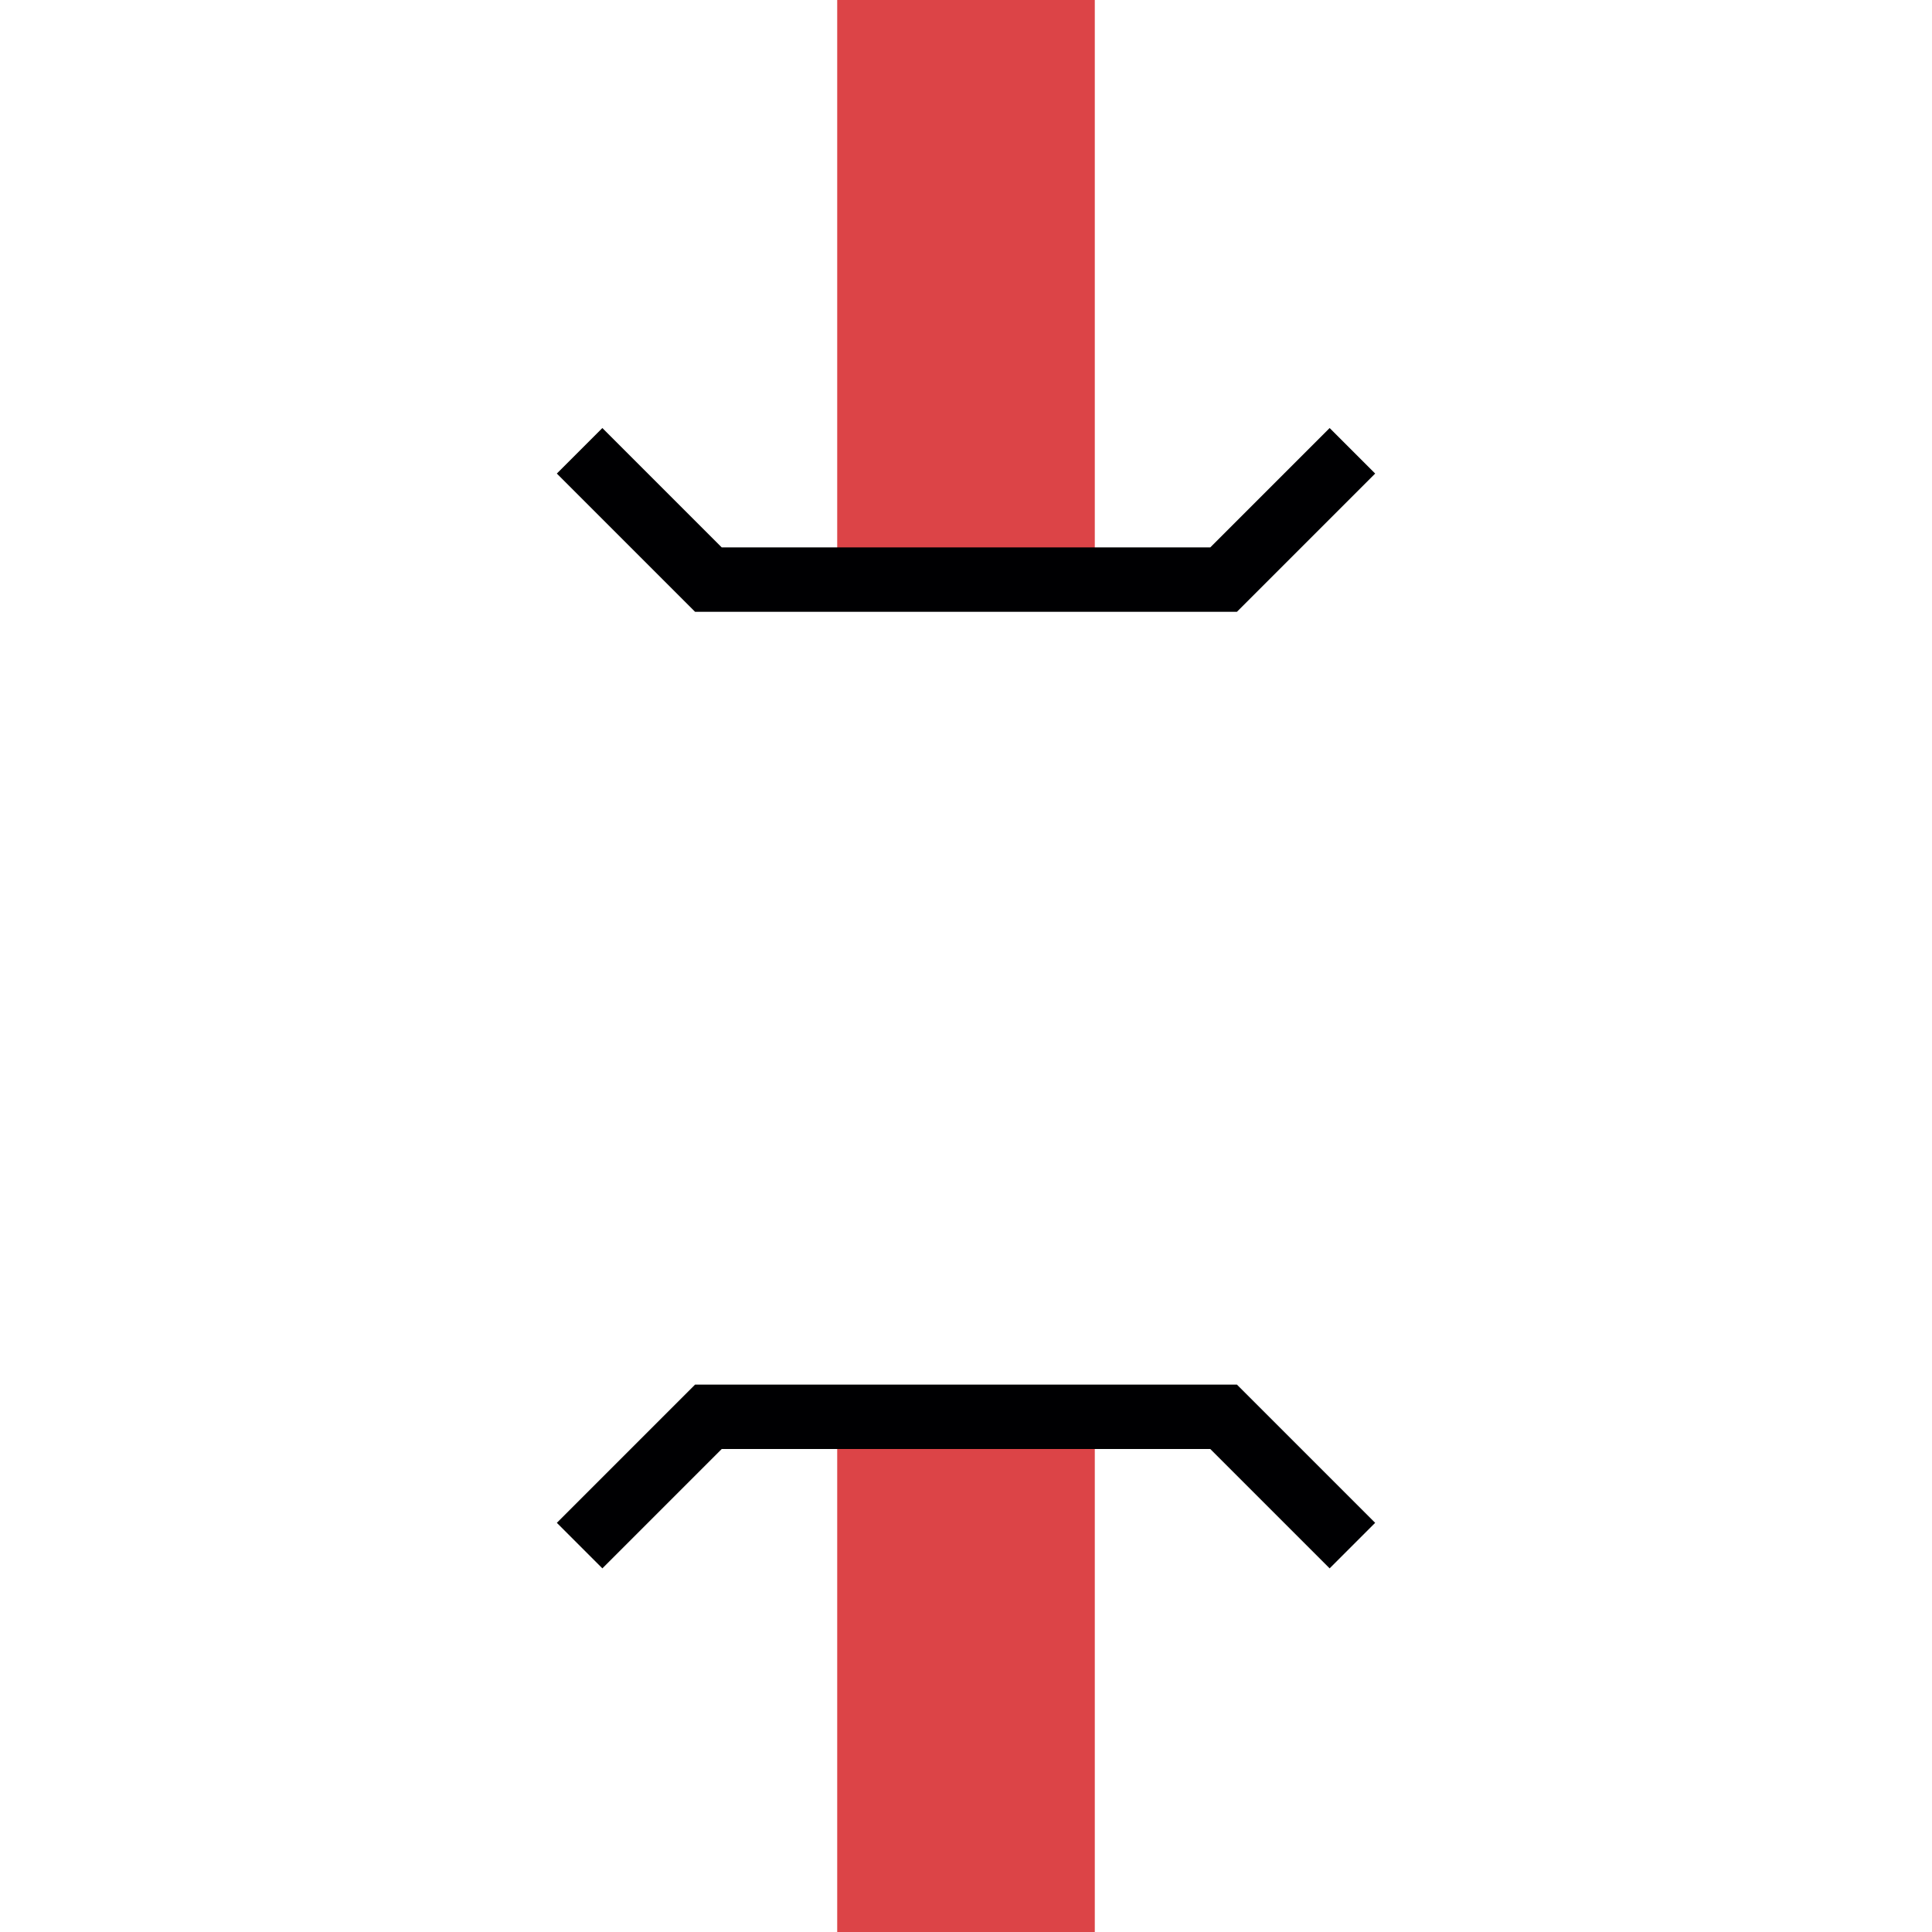 <?xml version="1.0" encoding="utf-8"?>
<!-- Generator: Adobe Illustrator 11 Build 196, SVG Export Plug-In  -->
<!DOCTYPE svg PUBLIC "-//W3C//DTD SVG 1.0//EN"    "http://www.w3.org/TR/2001/REC-SVG-20010904/DTD/svg10.dtd">
<svg  xmlns="http://www.w3.org/2000/svg" xmlns:xlink="http://www.w3.org/1999/xlink" xmlns:a="http://ns.adobe.com/AdobeSVGViewerExtensions/3.0/"
	 width="30" height="30" viewBox="0 0 30 30" xml:space="preserve">
	<defs>
	</defs>
	<g>
		<rect fill="#FFFFFF" width="30" height="30"/> 
		<line id="Main_path_1_" fill="none" stroke="#DC4447" stroke-width="4" x1="15" y1="0" x2="15" y2="30"/>
		<rect x="12" y="9" fill="#FFFFFF" width="6" height="13"/> 
		<polyline fill="none" stroke="#000002" points="9,24 11,22 19,22 21,24 "/>
		<polyline fill="none" stroke="#000002" points="21,7 19,9 11,9 9,7 "/>
	</g>
</svg>
